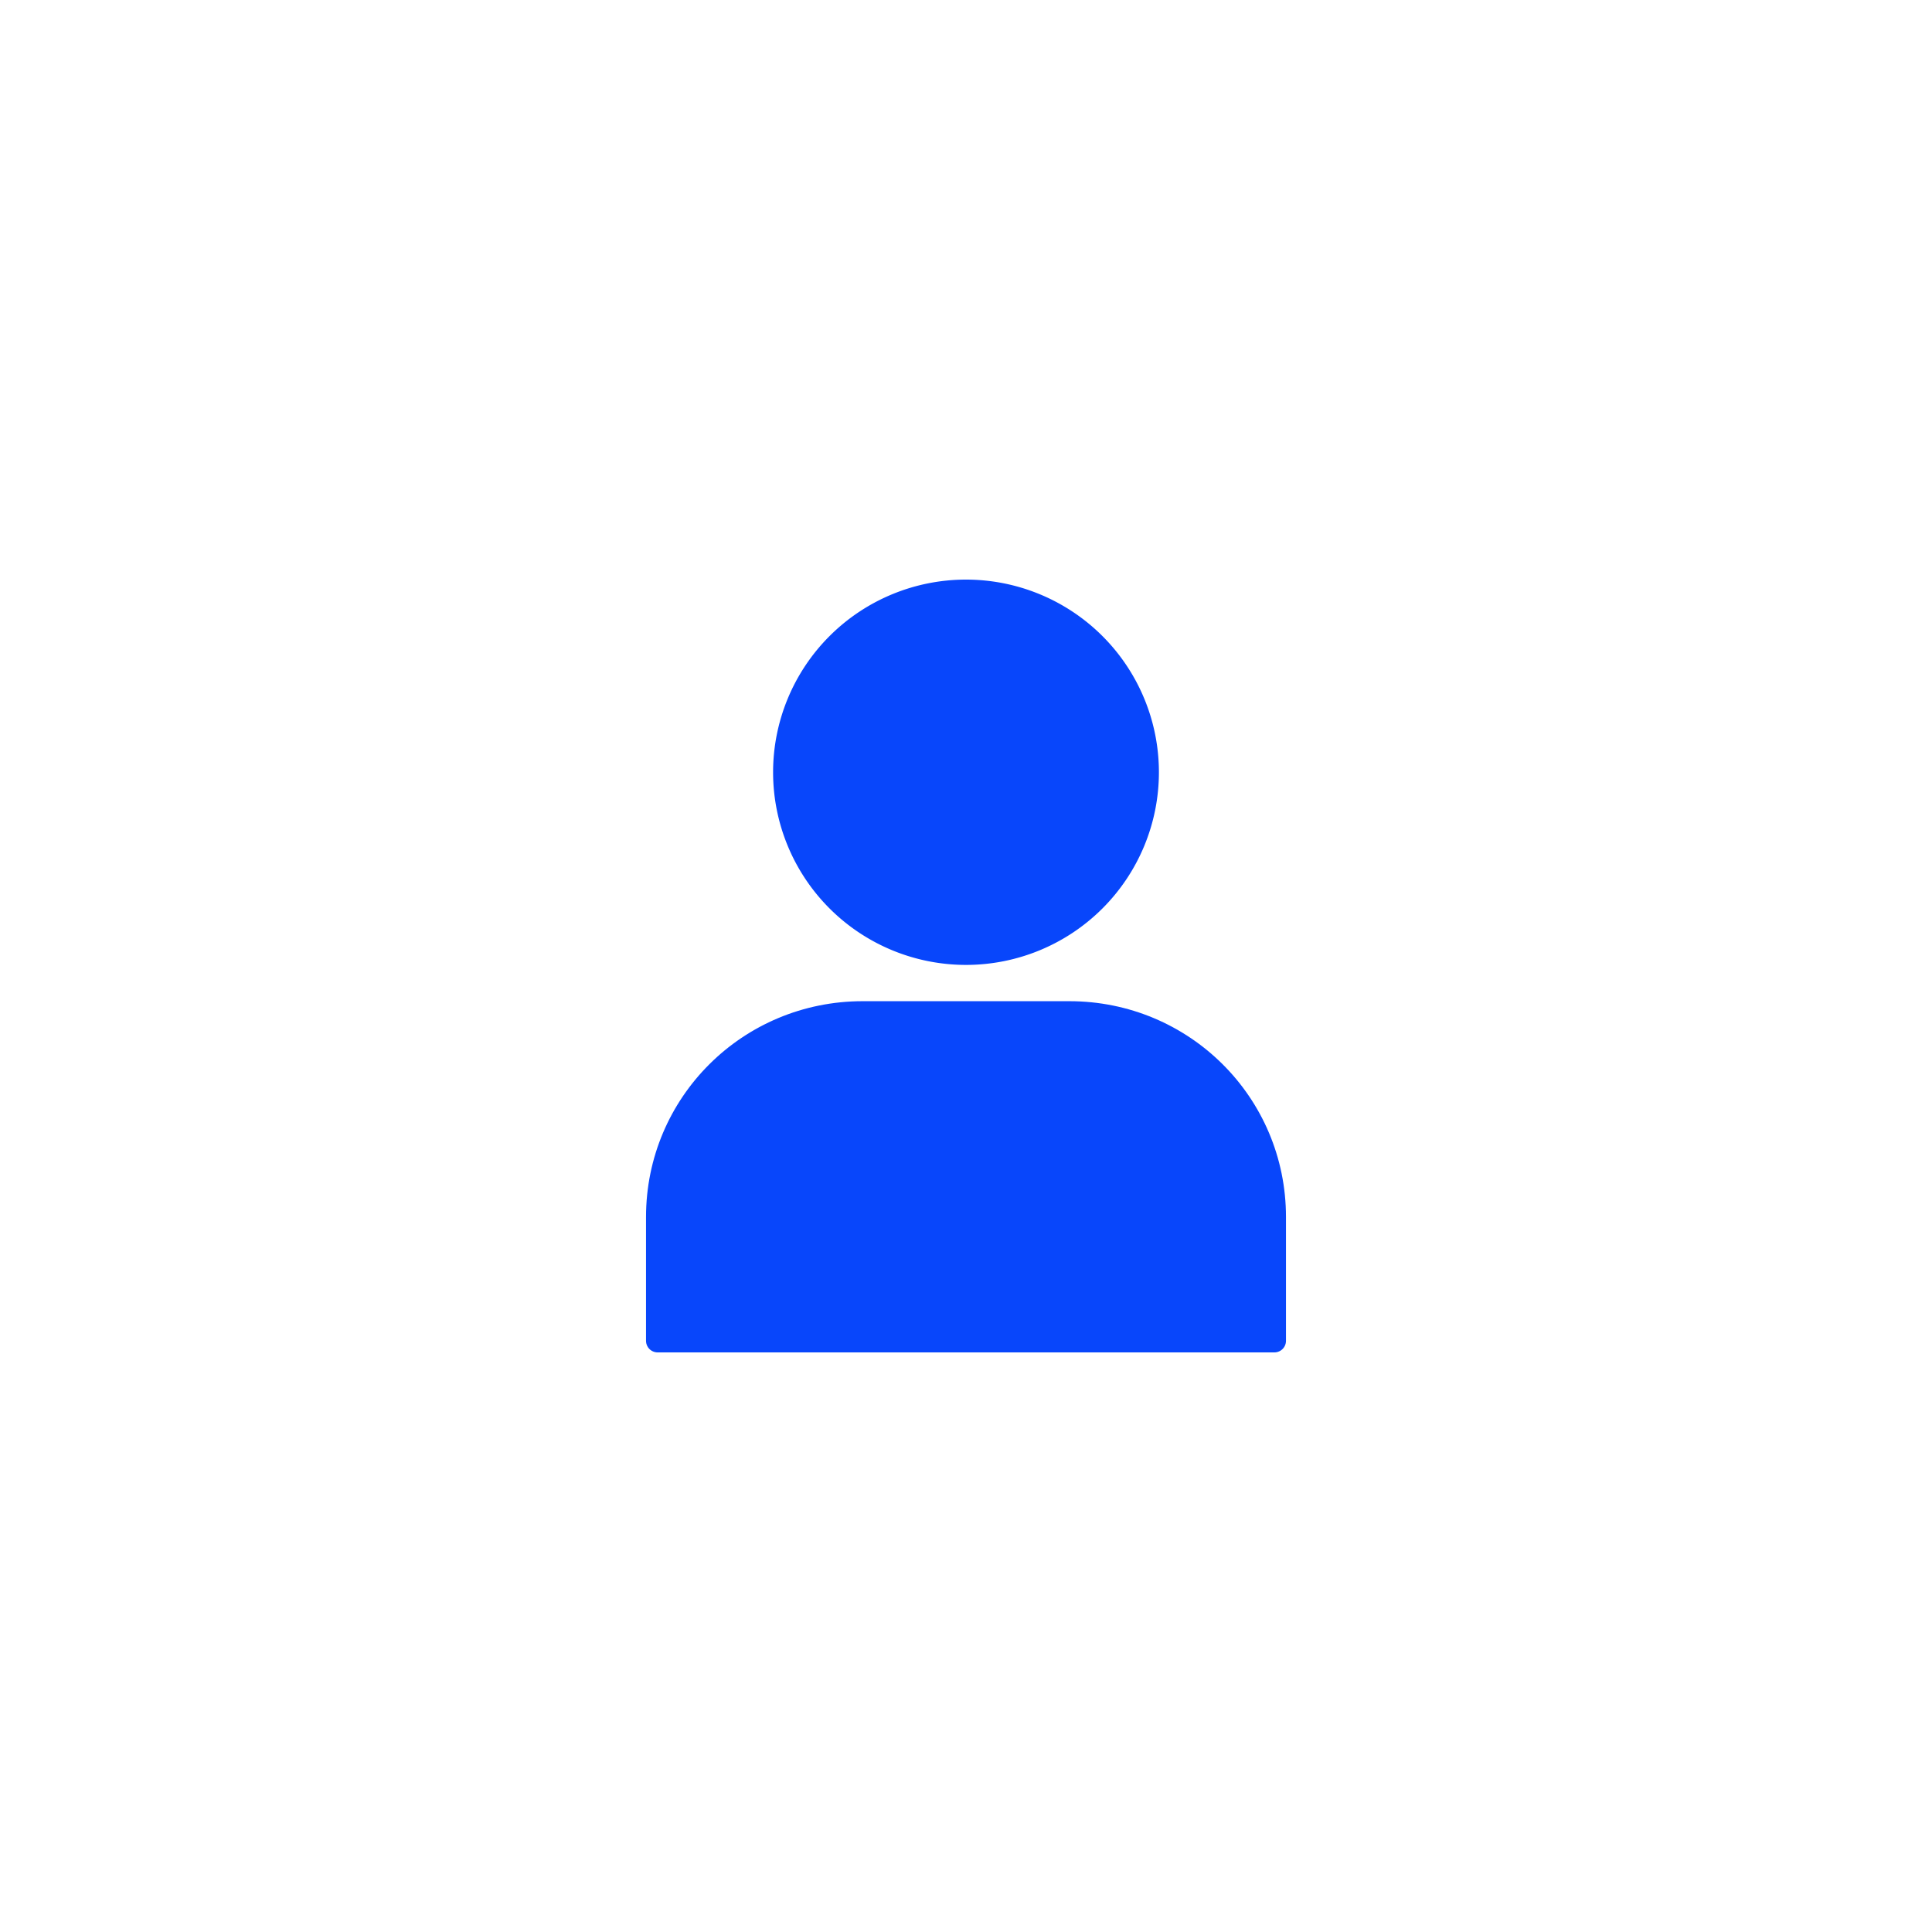 <?xml version="1.0" encoding="UTF-8" standalone="no"?> <svg xmlns:dc="http://purl.org/dc/elements/1.1/" xmlns:cc="http://creativecommons.org/ns#" xmlns:rdf="http://www.w3.org/1999/02/22-rdf-syntax-ns#" xmlns:svg="http://www.w3.org/2000/svg" xmlns="http://www.w3.org/2000/svg" id="svg12" version="1.1" style="overflow:visible" viewBox="-250 -250 500 500" height="1000px" width="1000px"><defs id="defs16"></defs><rect id="rect2" fill-opacity="0" fill="rgb(0,0,0)" height="500" width="500" y="-250" x="-250"></rect><svg id="svg10" version="1.1" y="-250" x="-250" viewBox="-250 -250 500 500" height="500" width="500" style="overflow:visible"><g style="fill:#ffffff;stroke-linejoin:round" id="g8"><path style="fill:#0846fb;fill-opacity:1;stroke:#0846fb;stroke-width:6;stroke-linecap:butt;stroke-linejoin:round;stroke-opacity:1" id="path4" d="M 46.924,-50.141 A 46.924,46.859 0 0 1 0,-3.282 46.924,46.859 0 0 1 -46.924,-50.141 46.924,46.859 0 0 1 0,-97 46.924,46.859 0 0 1 46.924,-50.141 Z"></path><path style="fill:#0846fb;fill-opacity:1;stroke:#0846fb;stroke-width:6;stroke-linecap:butt;stroke-linejoin:round;stroke-opacity:1" id="path6" d="m -26.737,12.107 c -29.402,0 -53.073,23.573 -53.073,52.855 V 97 H 79.81 V 64.962 c 0,-29.282 -23.67,-52.855 -53.073,-52.855 z"></path></g></svg></svg> 